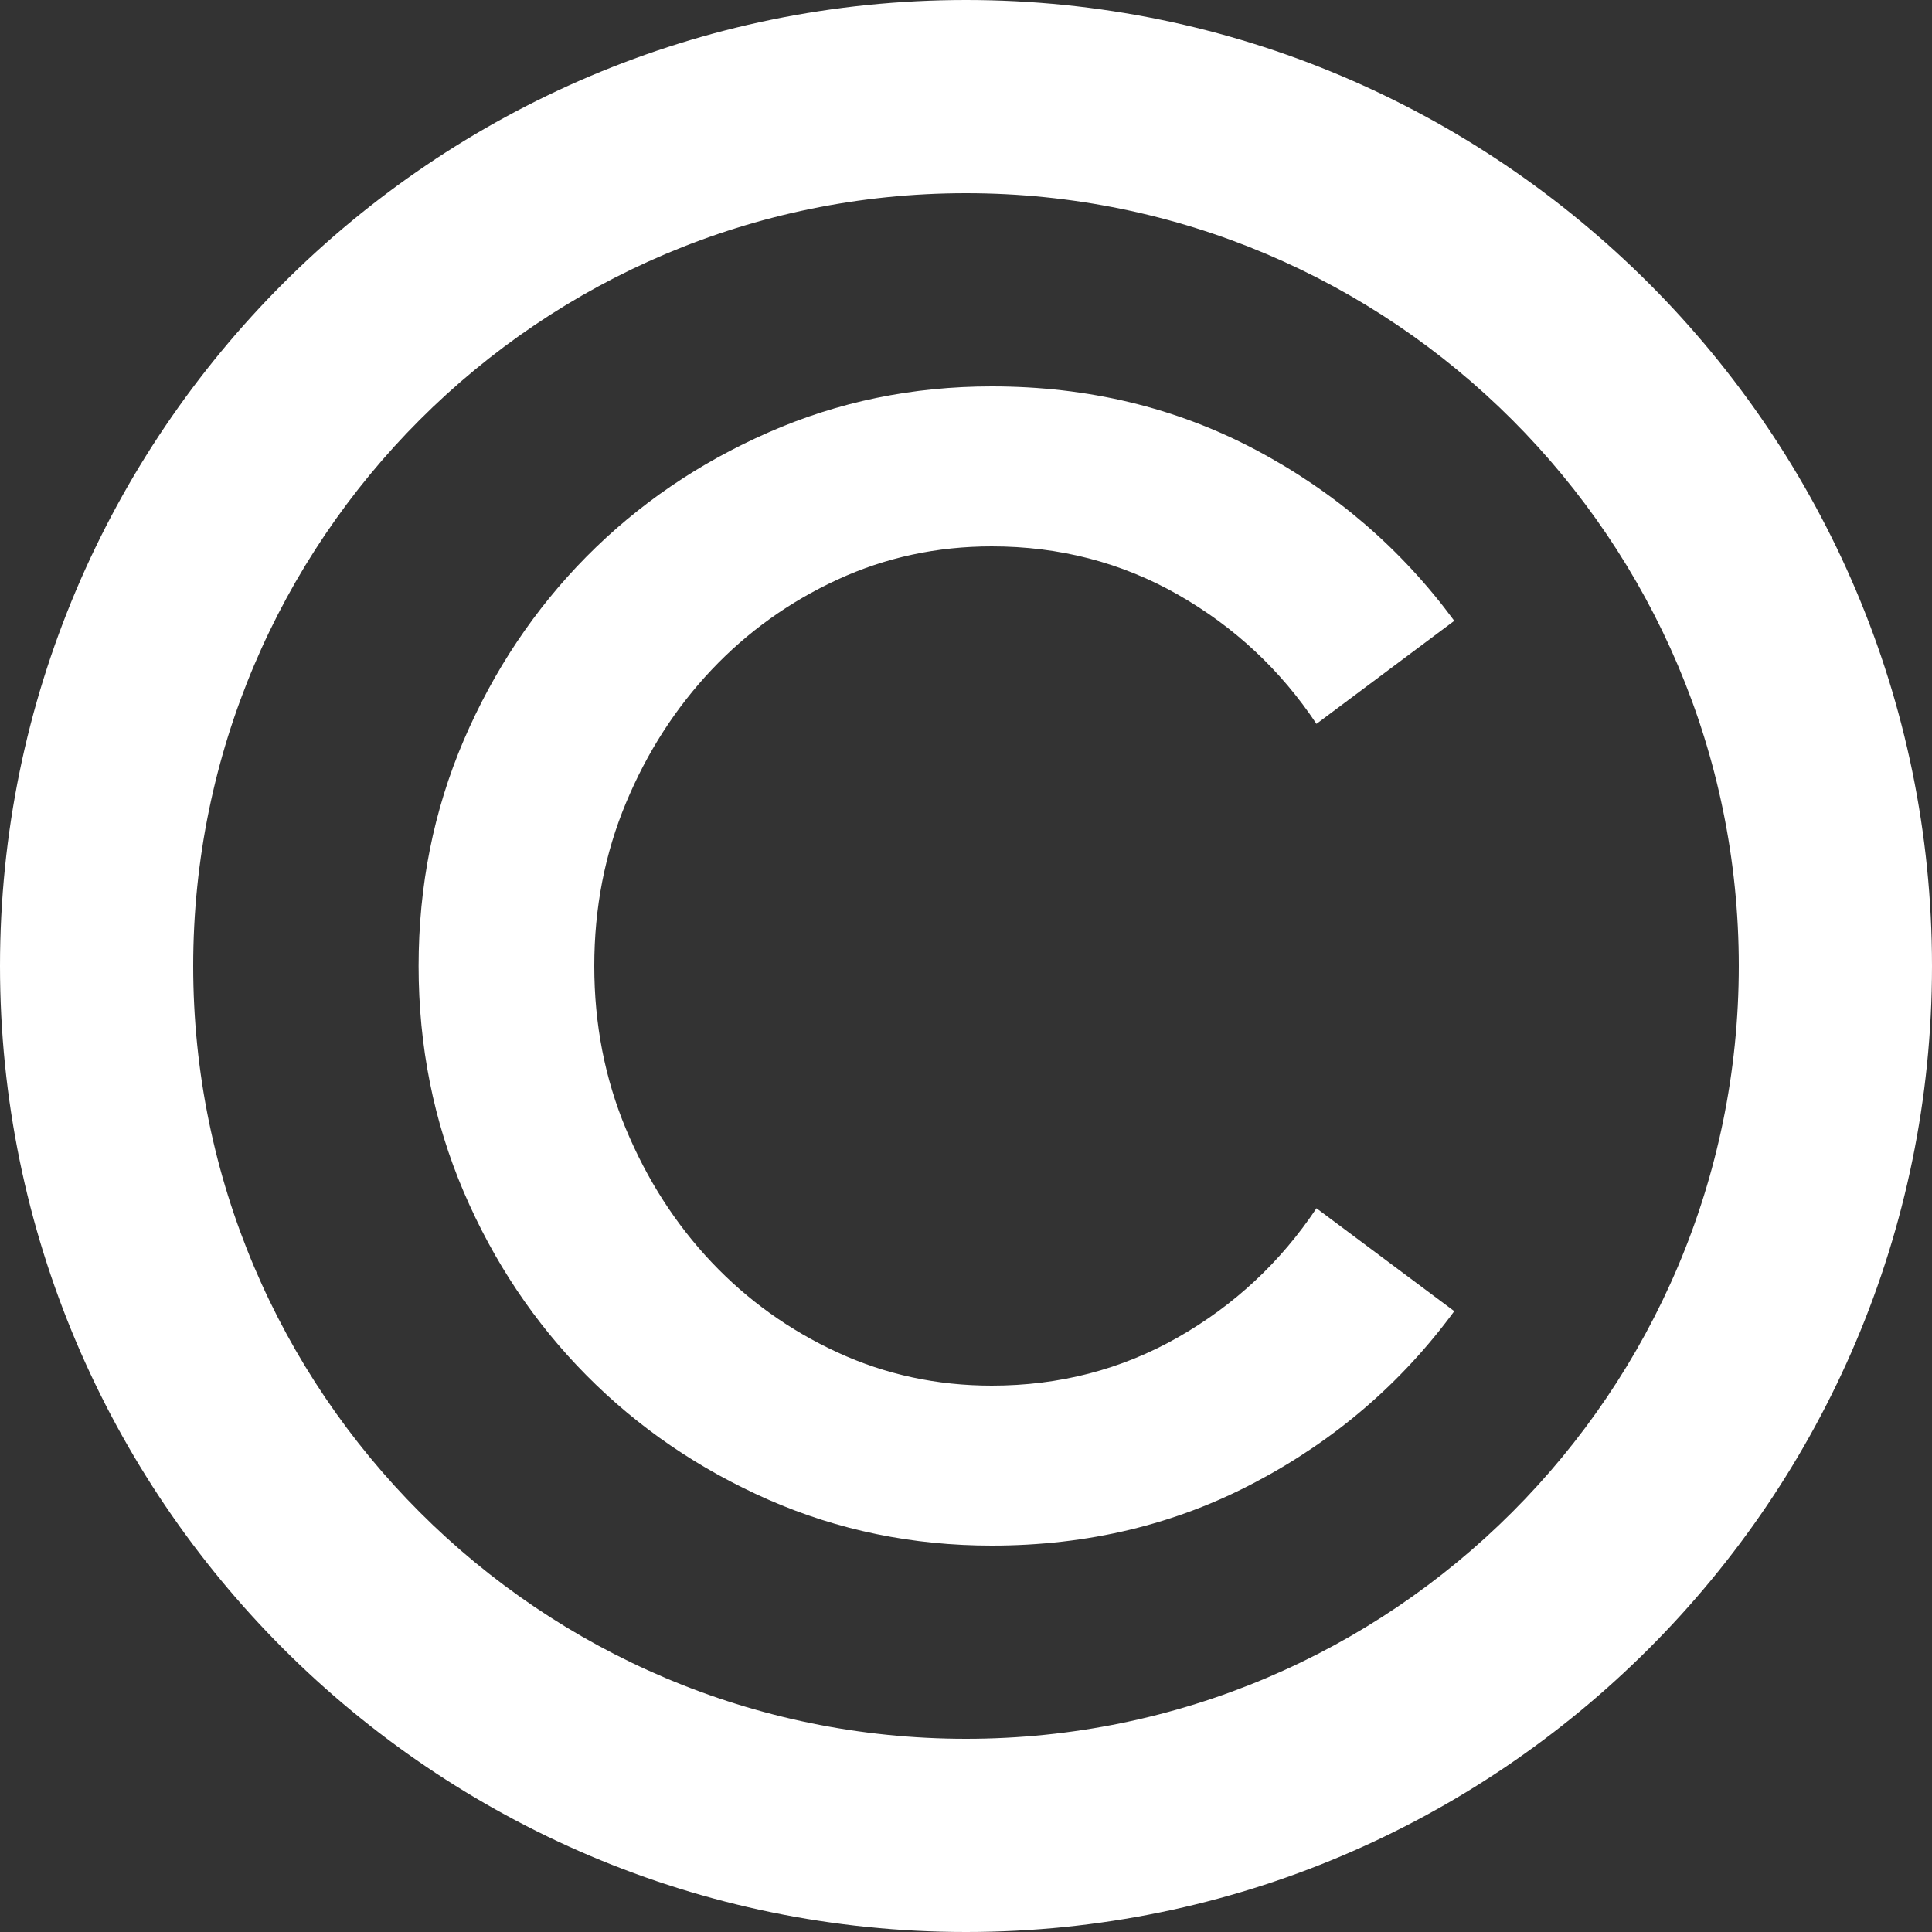 <svg width="15" height="15" viewBox="0 0 15 15" fill="none" xmlns="http://www.w3.org/2000/svg">
<rect x="0" y="0" width="15" height="15" fill="#333333" stroke="none"/>
<path d="M7.5 0C3.364 0 0 3.365 0 7.5C0 11.635 3.365 15 7.5 15C11.636 15 15 11.635 15 7.5C15 3.365 11.636 0 7.5 0ZM7.5 13.5C4.191 13.5 1.5 10.809 1.5 7.5C1.5 4.192 4.191 1.5 7.5 1.5C10.808 1.5 13.5 4.192 13.5 7.5C13.499 10.809 10.808 13.5 7.5 13.5Z" fill="white"/>
<path d="M5.524 5.201C5.803 4.906 6.129 4.672 6.502 4.5C6.875 4.328 7.274 4.242 7.7 4.242C8.225 4.242 8.707 4.367 9.146 4.617C9.584 4.867 9.942 5.201 10.221 5.62L11.291 4.82C10.881 4.263 10.367 3.82 9.748 3.492C9.129 3.164 8.446 3 7.7 3C7.085 3 6.508 3.119 5.967 3.357C5.426 3.594 4.955 3.916 4.553 4.322C4.152 4.728 3.834 5.203 3.6 5.748C3.367 6.293 3.25 6.877 3.25 7.5C3.25 8.123 3.367 8.707 3.6 9.253C3.833 9.798 4.152 10.273 4.553 10.678C4.955 11.084 5.426 11.406 5.967 11.644C6.508 11.881 7.086 12 7.7 12C8.446 12 9.129 11.836 9.748 11.507C10.367 11.18 10.881 10.738 11.291 10.18L10.221 9.381C9.942 9.799 9.584 10.133 9.146 10.383C8.707 10.633 8.225 10.758 7.7 10.758C7.274 10.758 6.875 10.672 6.502 10.5C6.129 10.328 5.803 10.094 5.524 9.799C5.246 9.505 5.024 9.159 4.86 8.766C4.696 8.373 4.614 7.951 4.614 7.5C4.614 7.049 4.696 6.627 4.86 6.234C5.024 5.84 5.246 5.496 5.524 5.201Z" fill="white"/>
</svg>
